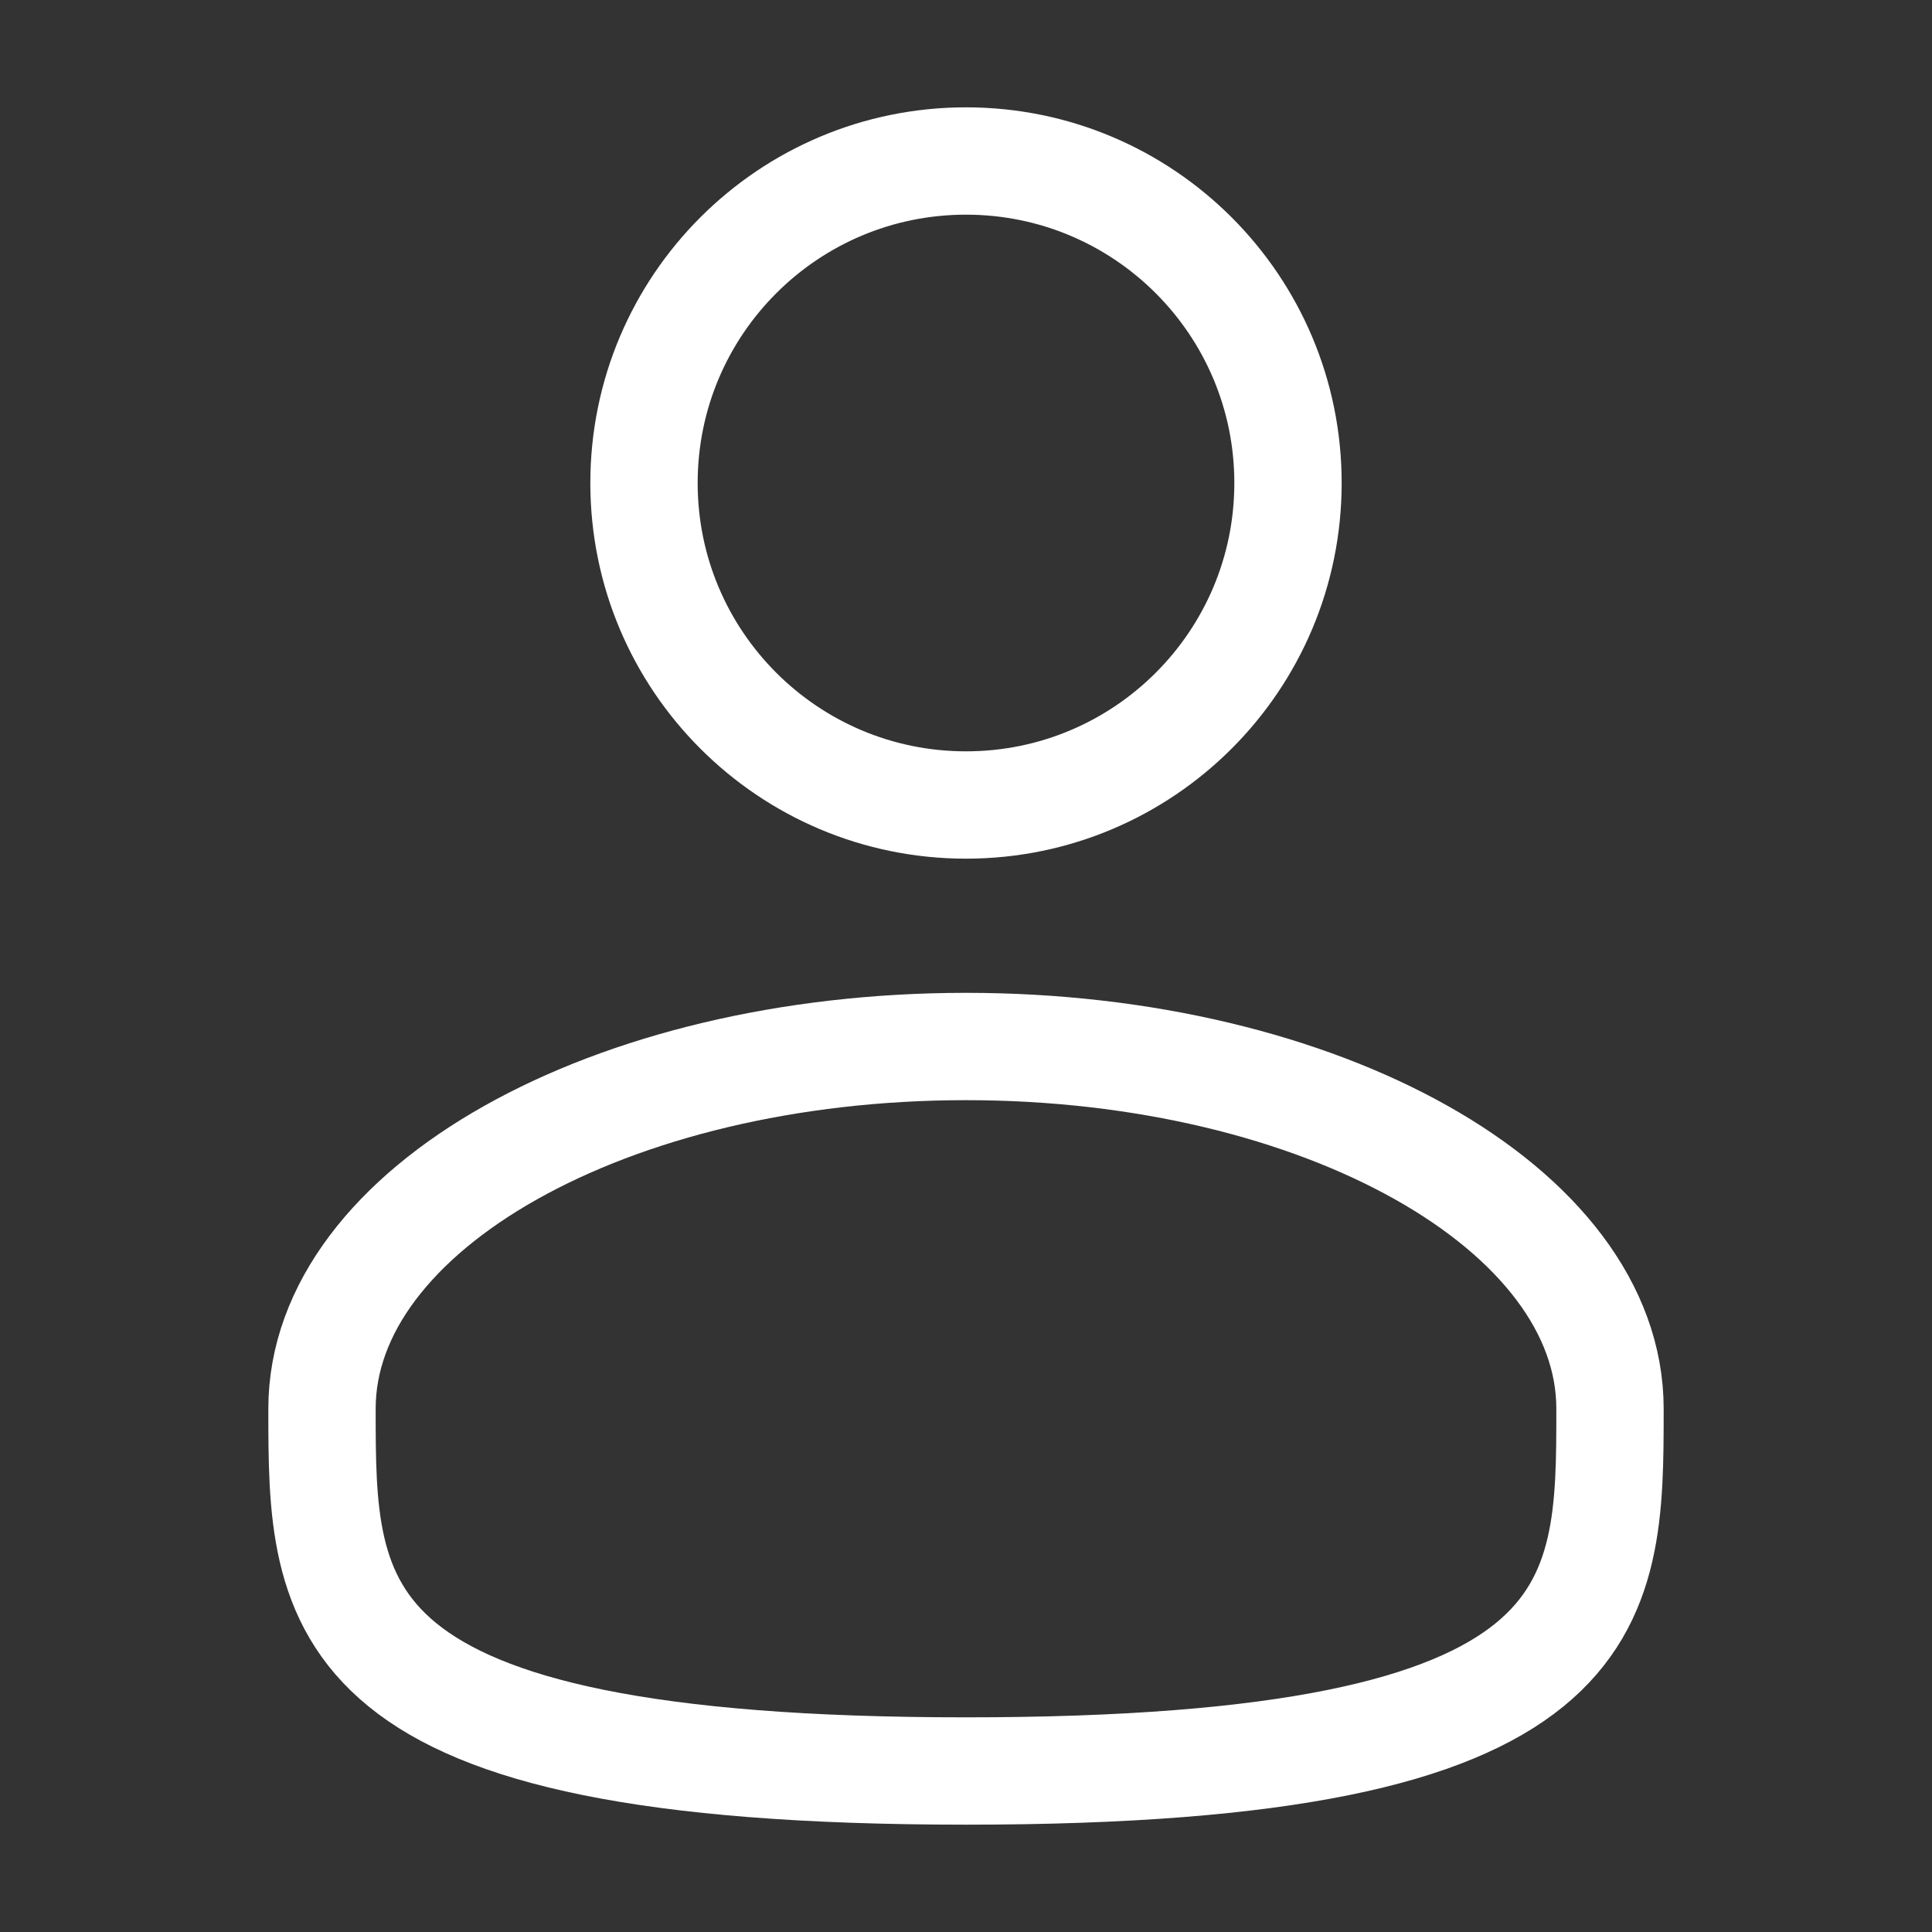 <svg width="36" height="36" viewBox="0 0 36 36" fill="none" xmlns="http://www.w3.org/2000/svg">
<rect x="0" y="0" width="36" height="36" fill="#333333" stroke="none"/>
<path d="M18 15C21.314 15 24 12.314 24 9C24 5.686 21.314 3 18 3C14.686 3 12 5.686 12 9C12 12.314 14.686 15 18 15Z" stroke="white" stroke-width="2"/>
<path d="M30 26.25C30 29.977 30 33 18 33C6 33 6 29.977 6 26.25C6 22.523 11.373 19.5 18 19.5C24.627 19.5 30 22.523 30 26.25Z" stroke="white" stroke-width="2"/>
</svg>

